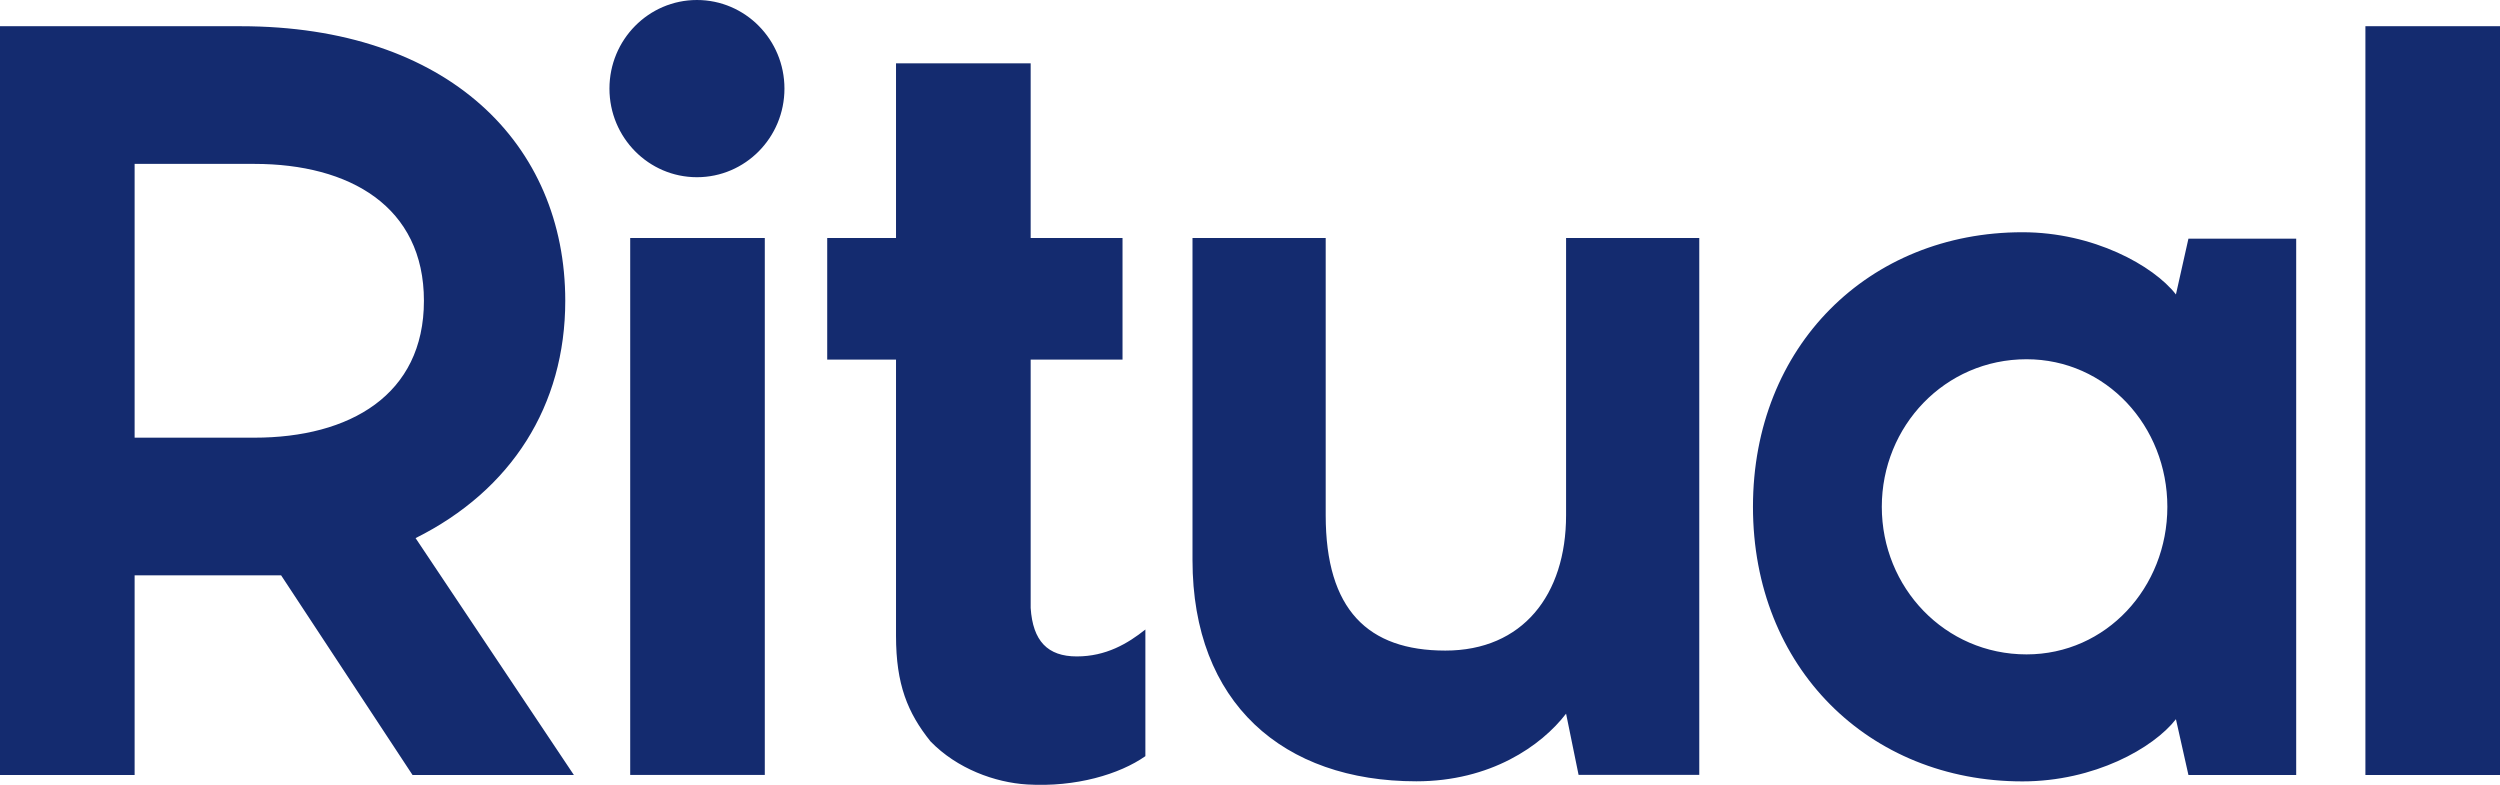 <svg width="86" height="27" viewBox="0 0 86 27" fill="none" xmlns="http://www.w3.org/2000/svg">
<g clip-path="url(#clip0_5957_17872)">
<path d="M19.741 26.659L14.296 18.511C17.599 16.863 19.445 13.951 19.445 10.348C19.445 4.956 15.421 0.902 8.277 0.902H0V26.659H4.631V19.792H9.671L14.191 26.659H19.741ZM8.75 15.056H4.631V5.638H8.75C12.031 5.638 14.583 7.105 14.583 10.348C14.583 13.589 12.031 15.056 8.75 15.056ZM81.37 0.902H86V26.659H81.37V0.902ZM35.455 12.371V20.914C35.529 22.05 36.038 22.581 37.042 22.581C38.046 22.581 38.794 22.14 39.401 21.655V26.012C38.514 26.634 37.009 27.085 35.338 26.986C34.226 26.92 32.923 26.444 32.01 25.505C31.219 24.518 30.823 23.539 30.823 21.876V12.371H28.456V8.188H30.823V2.178H35.455V8.188H38.615V12.371H35.455ZM58.455 26.655H54.303L53.873 24.55C53.022 25.659 51.273 26.877 48.722 26.877C44.138 26.877 41.022 24.181 41.022 19.268V8.188H45.604V17.726C45.604 20.976 47.058 22.38 49.72 22.38C52.382 22.38 53.873 20.459 53.873 17.726V8.188H58.455L58.455 26.655ZM78.989 8.211V26.659H75.282L74.852 24.74C74.077 25.736 72.047 26.88 69.572 26.88C64.291 26.88 60.302 22.969 60.302 17.435C60.302 11.9 64.291 7.989 69.572 7.989C72.009 7.989 74.077 9.133 74.852 10.129L75.282 8.21L78.989 8.211ZM69.713 12.358C66.902 12.358 64.734 14.66 64.734 17.435C64.734 20.21 66.902 22.511 69.713 22.511C72.457 22.511 74.557 20.21 74.557 17.435C74.557 14.66 72.457 12.358 69.713 12.358ZM21.679 8.187H26.309V26.658H21.679V8.187ZM26.985 3.048C26.985 4.731 25.637 6.096 23.975 6.096C22.313 6.096 20.965 4.731 20.965 3.048C20.965 1.365 22.313 0 23.975 0C25.637 0 26.985 1.365 26.985 3.048Z" fill="#142B6F"/>
</g>
<defs>
<clipPath id="clip0_5957_17872">
<rect width="86" height="27" fill="white"/>
</clipPath>
</defs>
</svg>
